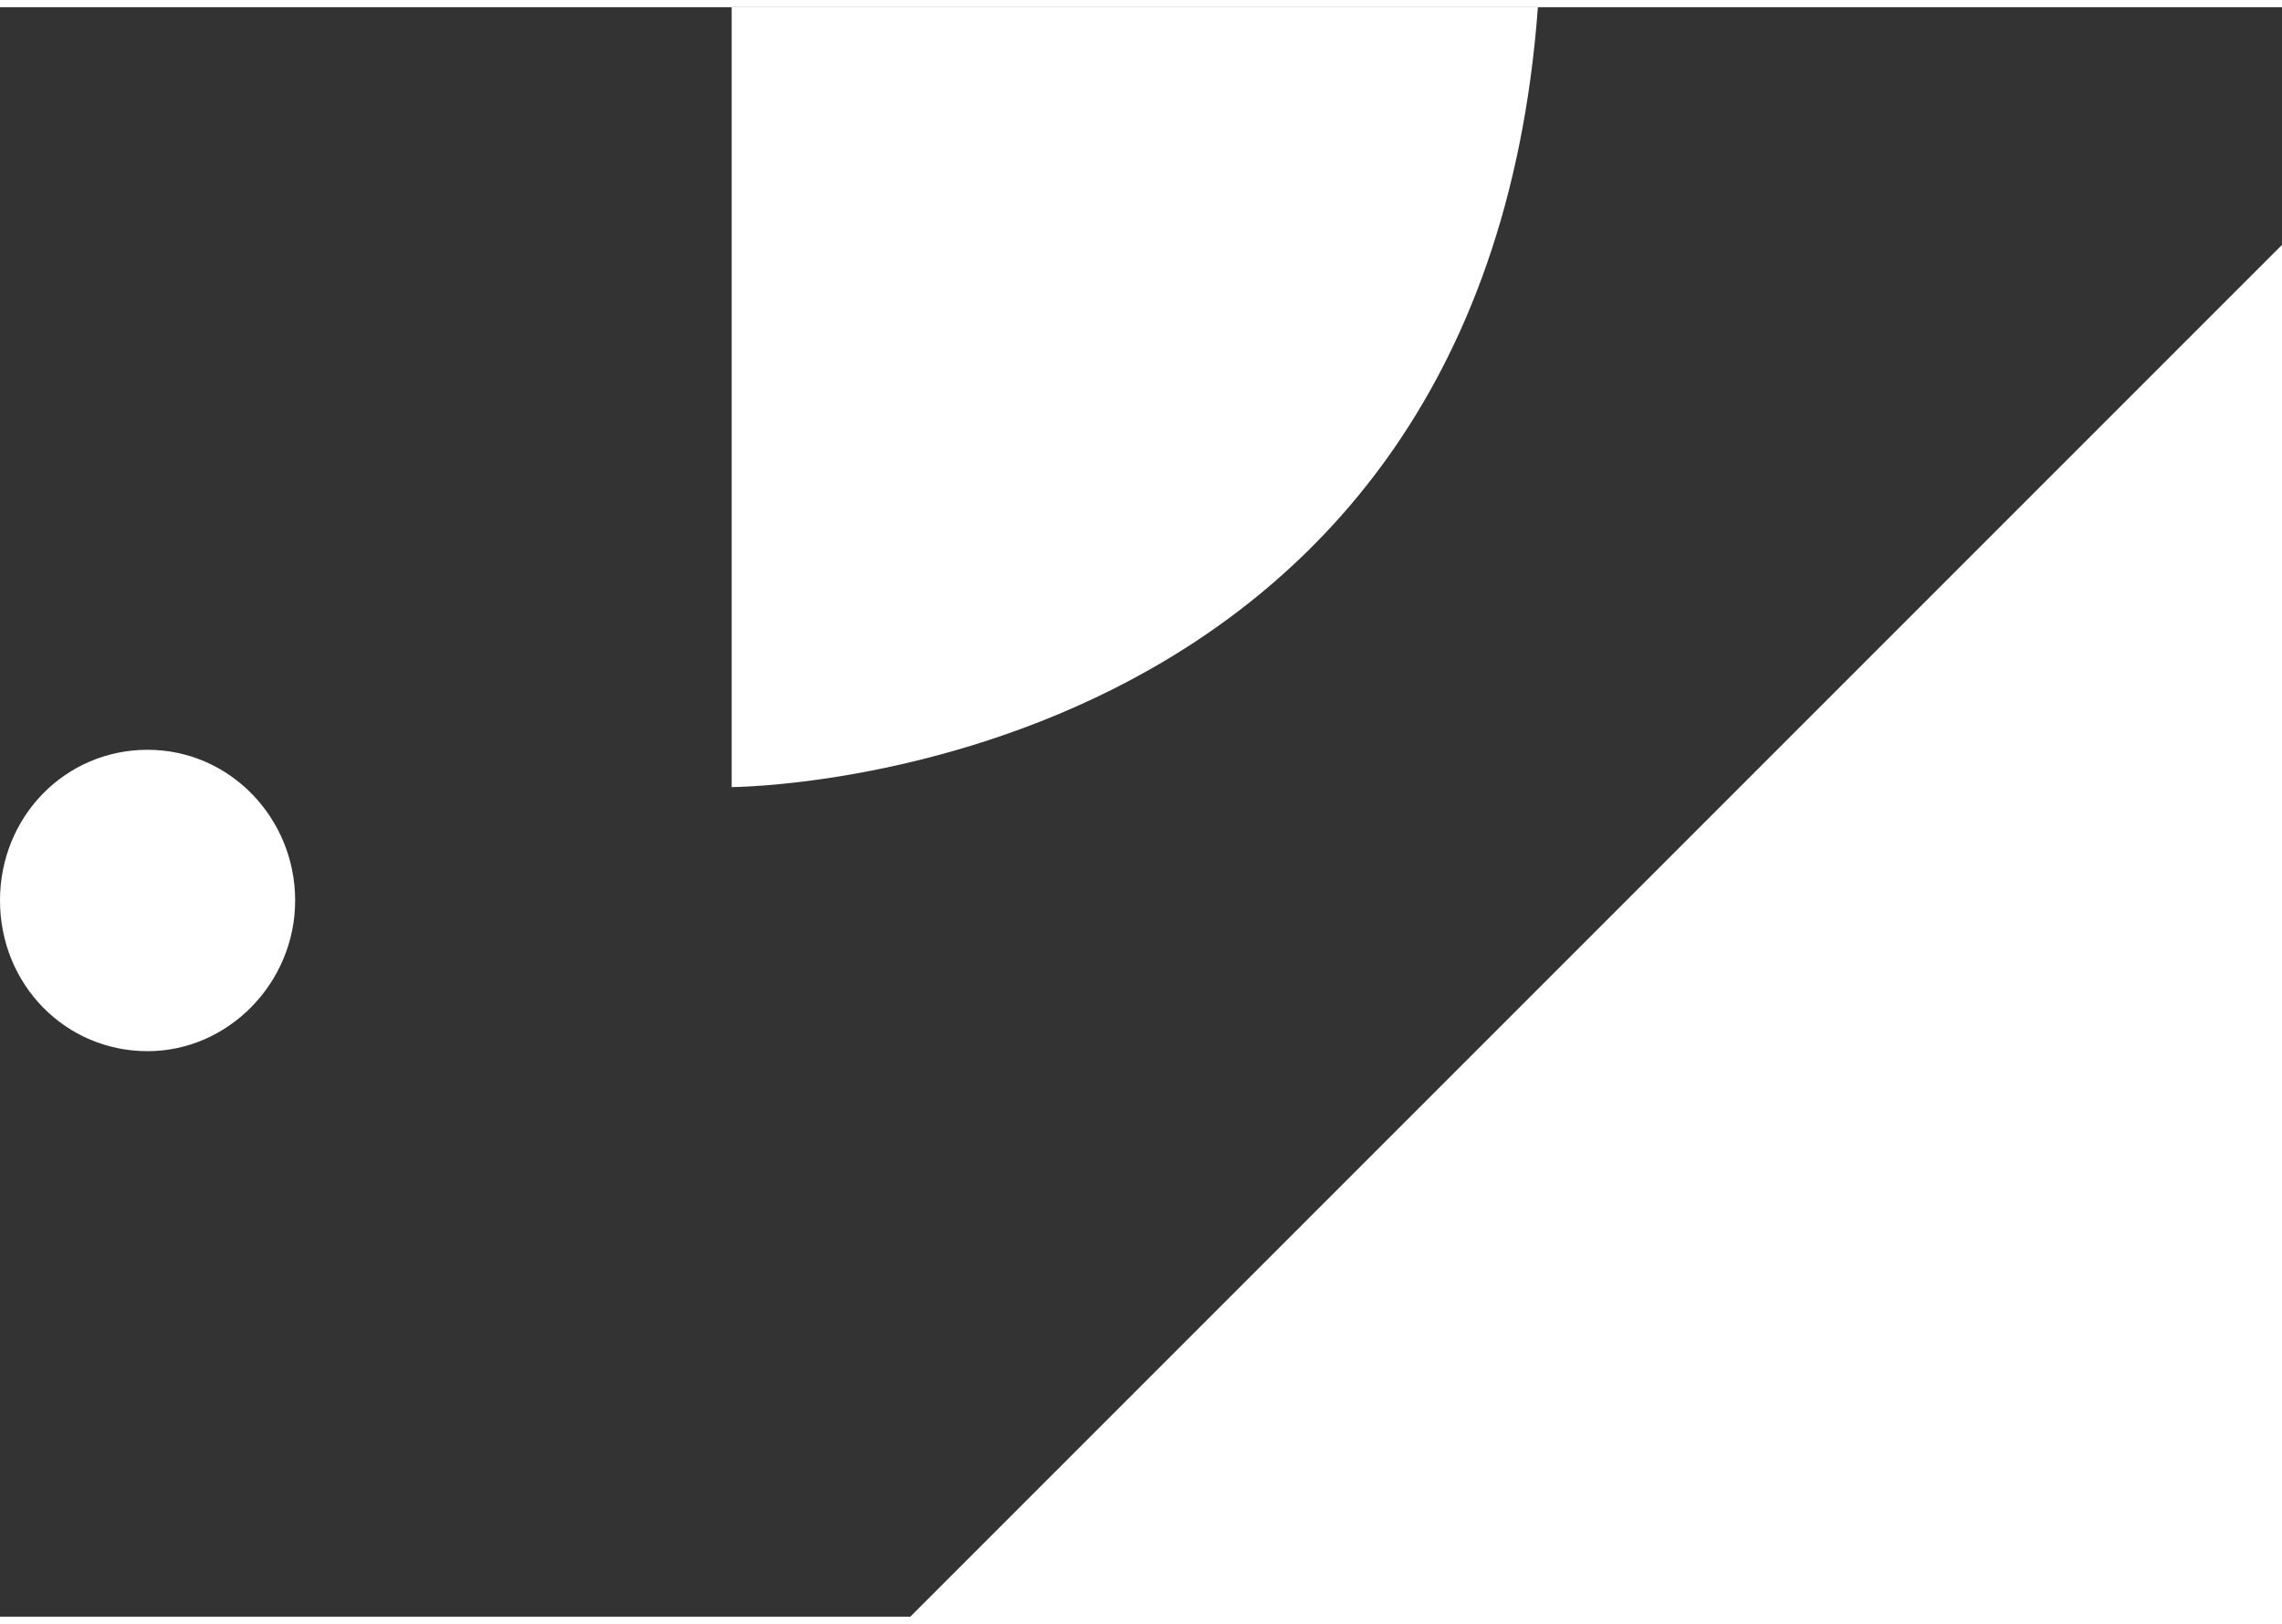 <svg xmlns="http://www.w3.org/2000/svg" xmlns:i="http://ns.adobe.com/AdobeIllustrator/10.0/" id="Layer_1" width="5.2cm" height="3.7cm" viewBox="0 0 146.9 103.6"><rect x="0" y="0" width="146.9" height="103.6" fill="#333333" stroke="none"/><defs><style>      .st0 {        fill: #fff;      }    </style></defs><path class="st0" d="M9.5,67.2c5.2,0,9.5-4.4,9.5-9.7s-4.2-9.7-9.5-9.7S0,52.1,0,57.5s4.2,9.7,9.5,9.7"></path><path class="st0" d="M47.1,0v50.2S95.3,50.1,99,0h-51.9Z"></path><polyline class="st0" points="146.9 15.3 146.9 103.6 58.6 103.6"></polyline></svg>